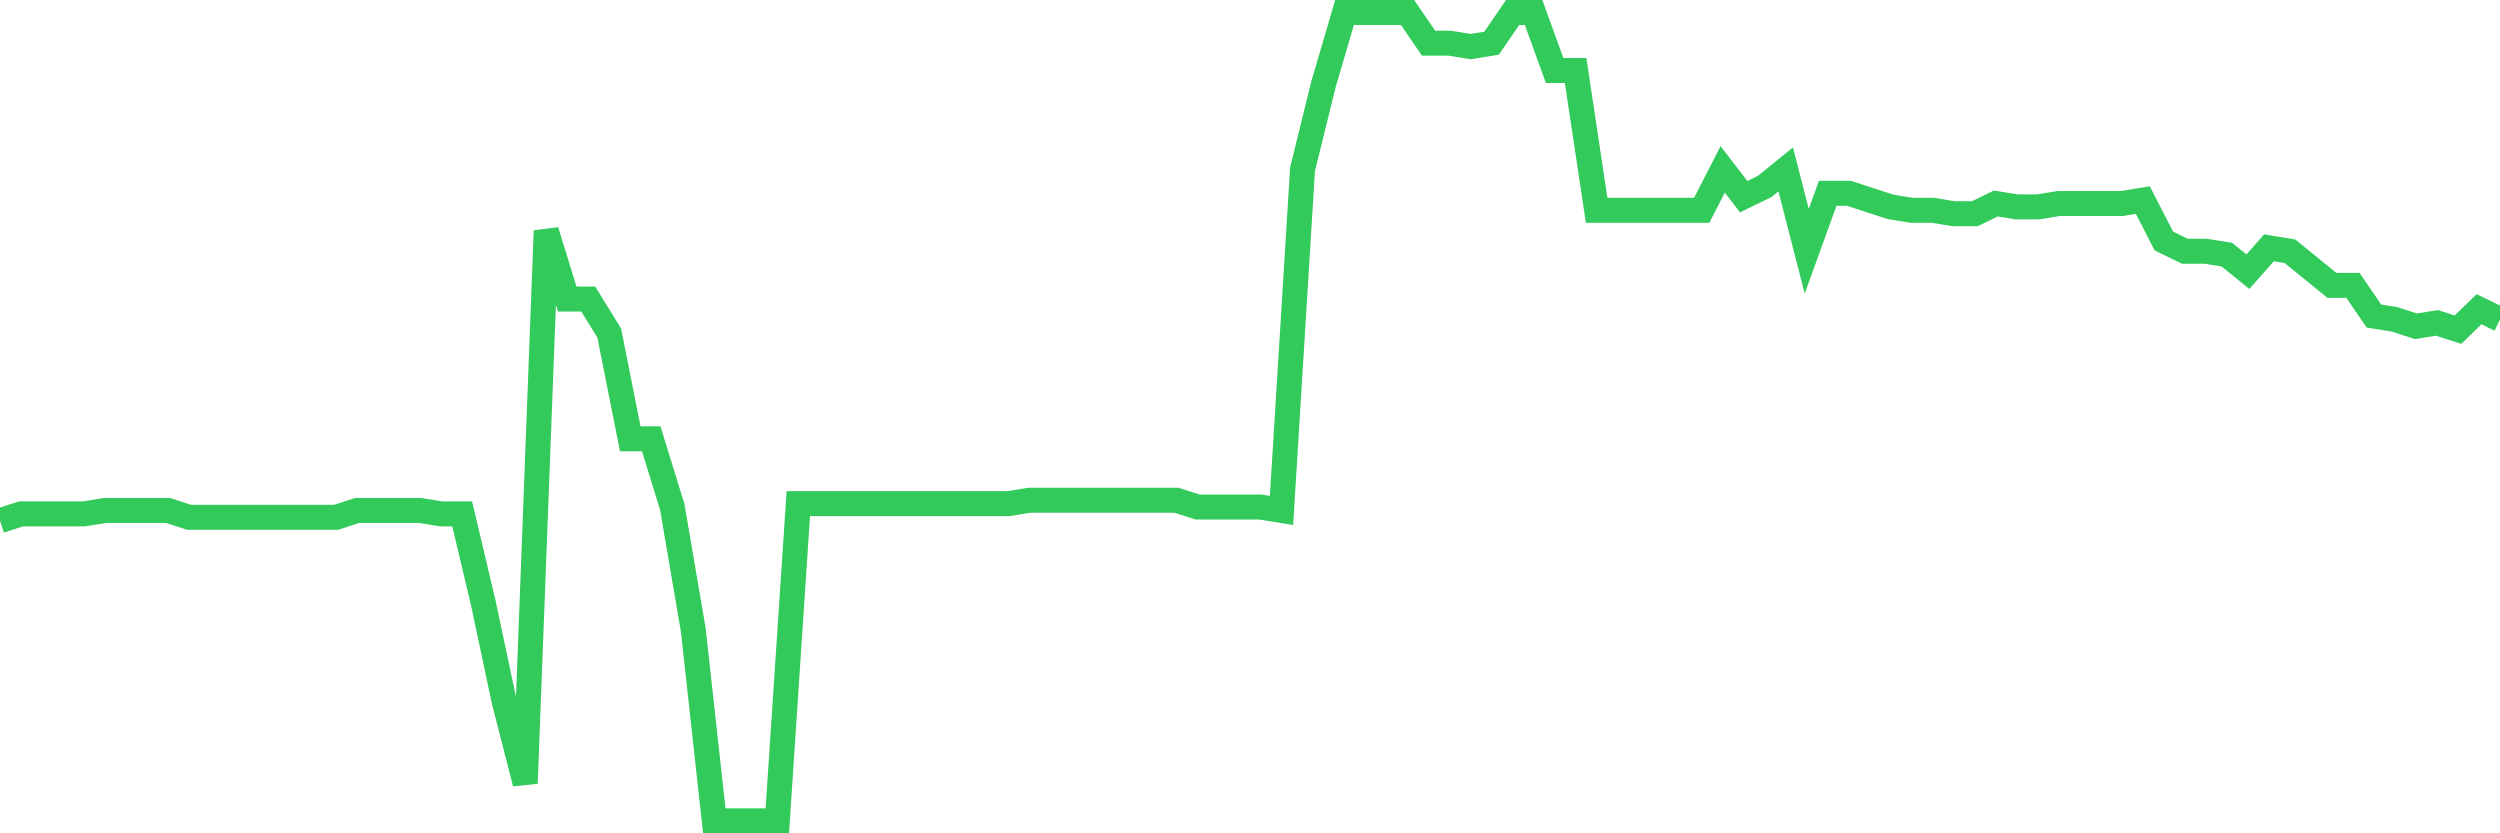<svg
  xmlns="http://www.w3.org/2000/svg"
  xmlns:xlink="http://www.w3.org/1999/xlink"
  width="120"
  height="40"
  viewBox="0 0 120 40"
  preserveAspectRatio="none"
>
  <polyline
    points="0,24.993 1.008,24.666 2.017,24.666 3.025,24.666 4.034,24.666 5.042,24.502 6.05,24.502 7.059,24.502 8.067,24.502 9.076,24.83 10.084,24.83 11.092,24.83 12.101,24.83 13.109,24.83 14.118,24.83 15.126,24.83 16.134,24.83 17.143,24.502 18.151,24.502 19.16,24.502 20.168,24.502 21.176,24.666 22.185,24.666 23.193,28.922 24.202,33.67 25.21,37.599 26.218,11.078 27.227,14.352 28.235,14.352 29.244,15.989 30.252,21.064 31.261,21.064 32.269,24.338 33.277,30.232 34.286,39.4 35.294,39.4 36.303,39.4 37.311,39.4 38.319,24.175 39.328,24.175 40.336,24.175 41.345,24.175 42.353,24.175 43.361,24.175 44.37,24.175 45.378,24.175 46.387,24.175 47.395,24.175 48.403,24.175 49.412,24.011 50.42,24.011 51.429,24.011 52.437,24.011 53.445,24.011 54.454,24.011 55.462,24.011 56.471,24.011 57.479,24.338 58.487,24.338 59.496,24.338 60.504,24.338 61.513,24.502 62.521,8.131 63.529,4.038 64.538,0.6 65.546,0.6 66.555,0.6 67.563,0.6 68.571,2.073 69.58,2.073 70.588,2.237 71.597,2.073 72.605,0.6 73.613,0.6 74.622,3.383 75.63,3.383 76.639,10.095 77.647,10.095 78.655,10.095 79.664,10.095 80.672,10.095 81.681,10.095 82.689,8.131 83.697,9.441 84.706,8.949 85.714,8.131 86.723,12.06 87.731,9.277 88.739,9.277 89.748,9.604 90.756,9.932 91.765,10.095 92.773,10.095 93.782,10.259 94.79,10.259 95.798,9.768 96.807,9.932 97.815,9.932 98.824,9.768 99.832,9.768 100.84,9.768 101.849,9.768 102.857,9.604 103.866,11.569 104.874,12.06 105.882,12.06 106.891,12.224 107.899,13.042 108.908,11.896 109.916,12.06 110.924,12.878 111.933,13.697 112.941,13.697 113.95,15.17 114.958,15.334 115.966,15.662 116.975,15.498 117.983,15.825 118.992,14.843 120,15.334"
    fill="none"
    stroke="#32ca5b"
    stroke-width="1.2"
  >
  </polyline>
</svg>